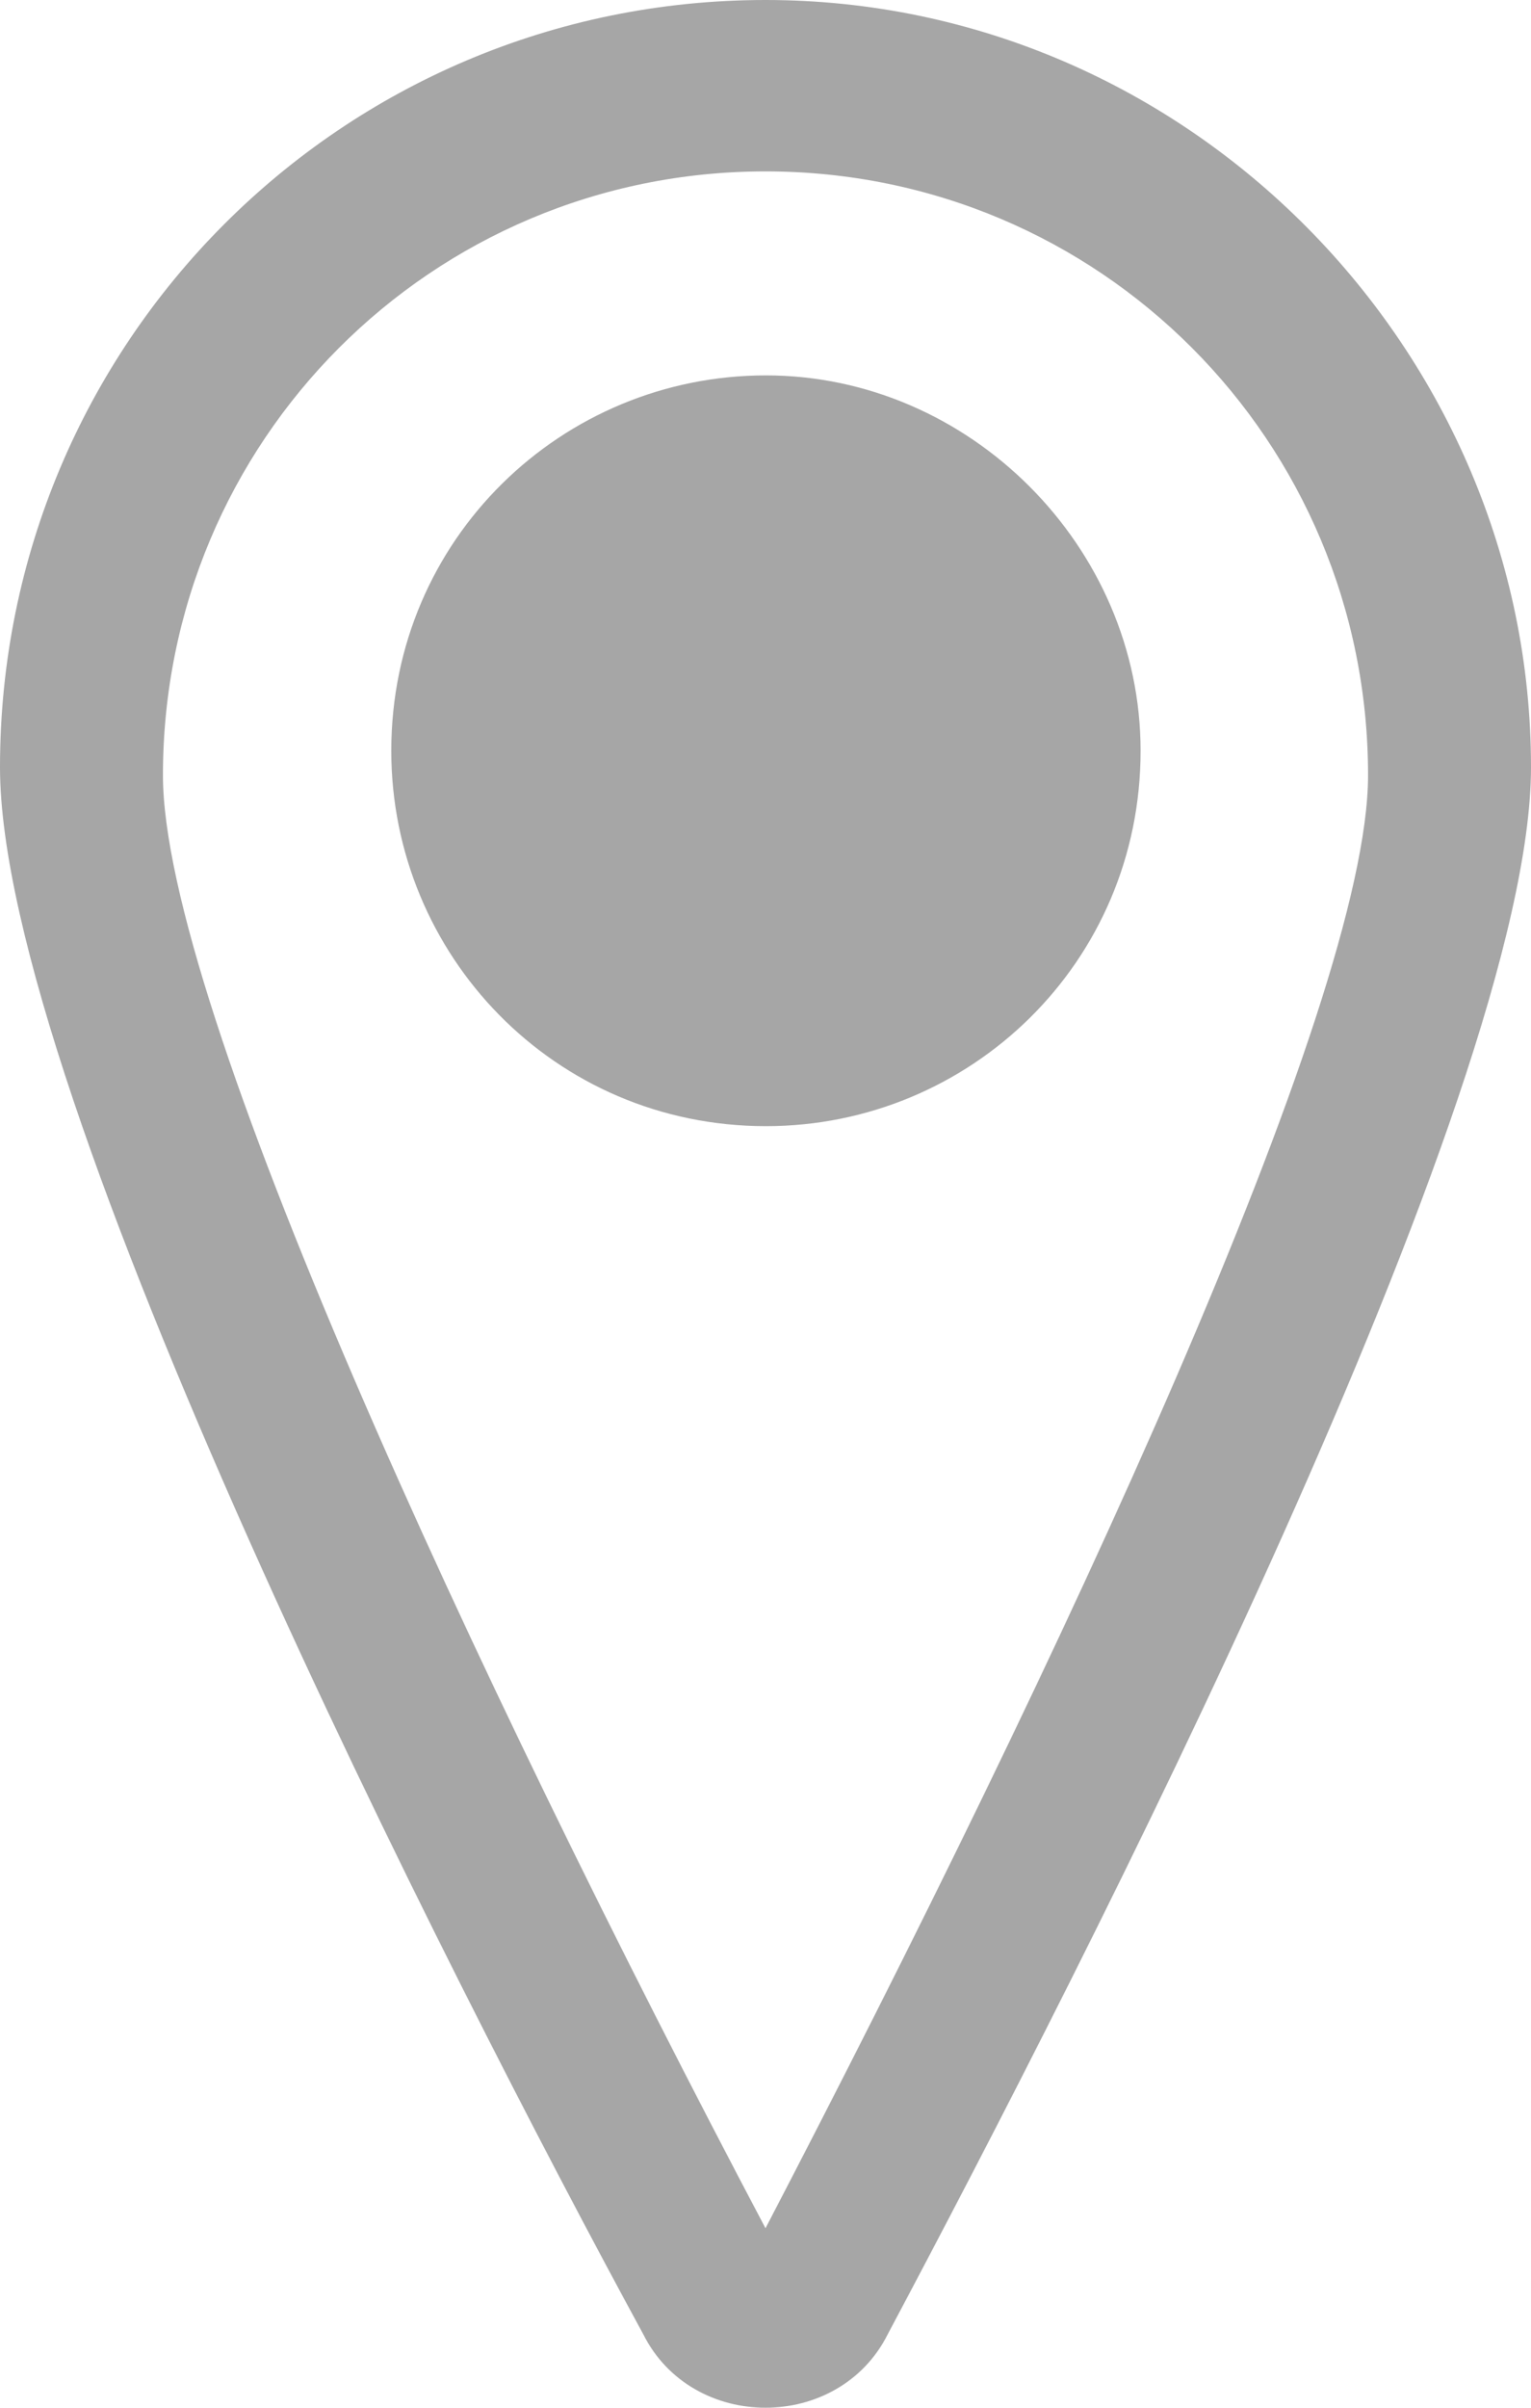 <svg width="7" height="11" viewBox="0 0 7 11" fill="none" xmlns="http://www.w3.org/2000/svg">
<path d="M3.5 0C1.564 0 0 1.566 0 3.505C0 4.997 2.048 9.024 2.941 10.664C3.053 10.888 3.277 11 3.5 11C3.723 11 3.947 10.888 4.059 10.664C4.952 8.986 7 4.997 7 3.505C7 1.603 5.436 0 3.5 0ZM3.5 10.18C2.16 7.644 0.745 4.586 0.745 3.542C0.745 2.014 1.973 0.783 3.5 0.783C5.027 0.783 6.255 2.014 6.255 3.542C6.255 4.586 4.84 7.607 3.5 10.18Z" fill="#A6A6A6"/>
<path d="M5.215 3.43C5.215 4.4 4.433 5.145 3.502 5.145C2.534 5.145 1.789 4.362 1.789 3.43C1.789 2.461 2.571 1.715 3.502 1.715C4.433 1.715 5.215 2.498 5.215 3.43Z" fill="#A6A6A6"/>
</svg>
